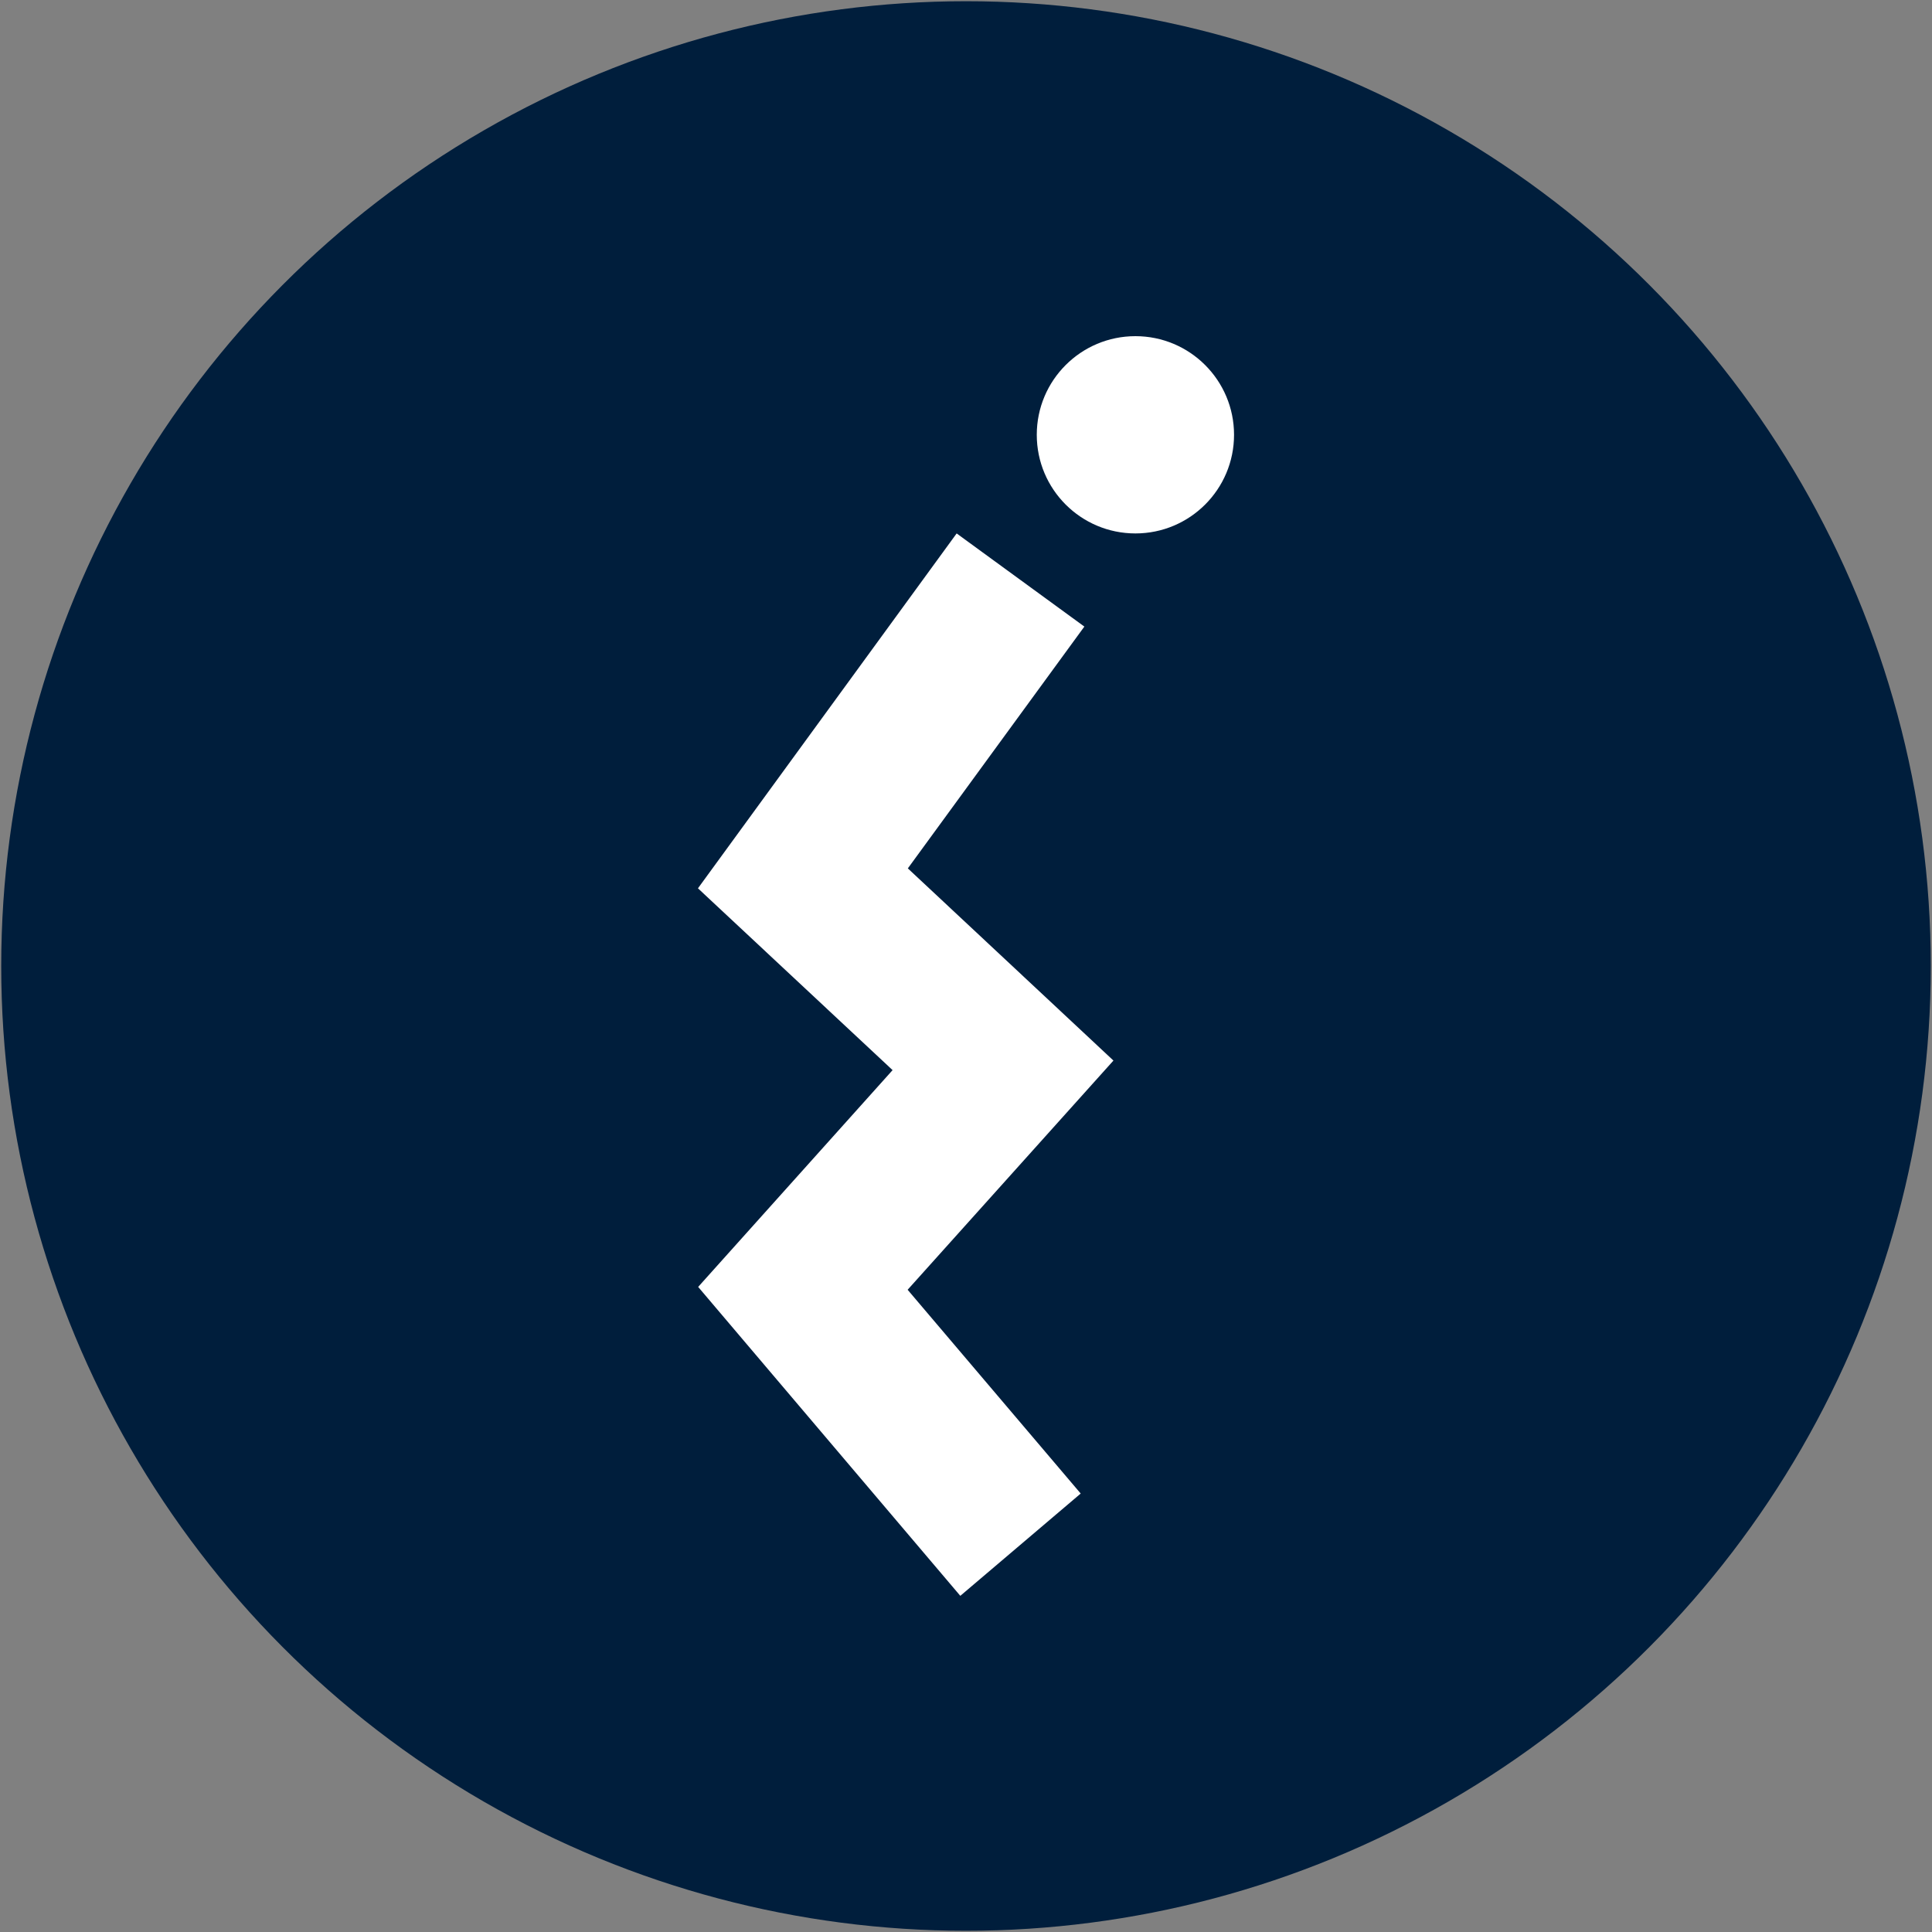 <?xml version="1.0" encoding="UTF-8"?>
<svg xmlns="http://www.w3.org/2000/svg" id="uuid-60da81b5-b03e-4d51-890a-b5150ac1d77d" viewBox="0 0 95 95">
  <rect x="0" y="0" width="95" height="95" fill="#808080" stroke="none"/>
  <defs>
    <style>.uuid-48a629ff-a4ad-4054-821b-ed845ffdef24{fill:#001e3c;}.uuid-d0f7d2d5-06b7-40b0-9b7a-98531cf44d35{fill:#fff;}</style>
  </defs>
  <circle class="uuid-48a629ff-a4ad-4054-821b-ed845ffdef24" cx="47.5" cy="47.5" r="47.44"></circle>
  <circle class="uuid-d0f7d2d5-06b7-40b0-9b7a-98531cf44d35" cx="55.83" cy="21.38" r="4.85"></circle>
  <polygon class="uuid-d0f7d2d5-06b7-40b0-9b7a-98531cf44d35" points="47.22 78.47 34.33 63.28 43.89 52.62 34.32 43.68 47.04 26.23 53.32 30.81 44.64 42.7 54.75 52.15 44.63 63.42 53.14 73.44 47.22 78.47"></polygon>
</svg>
